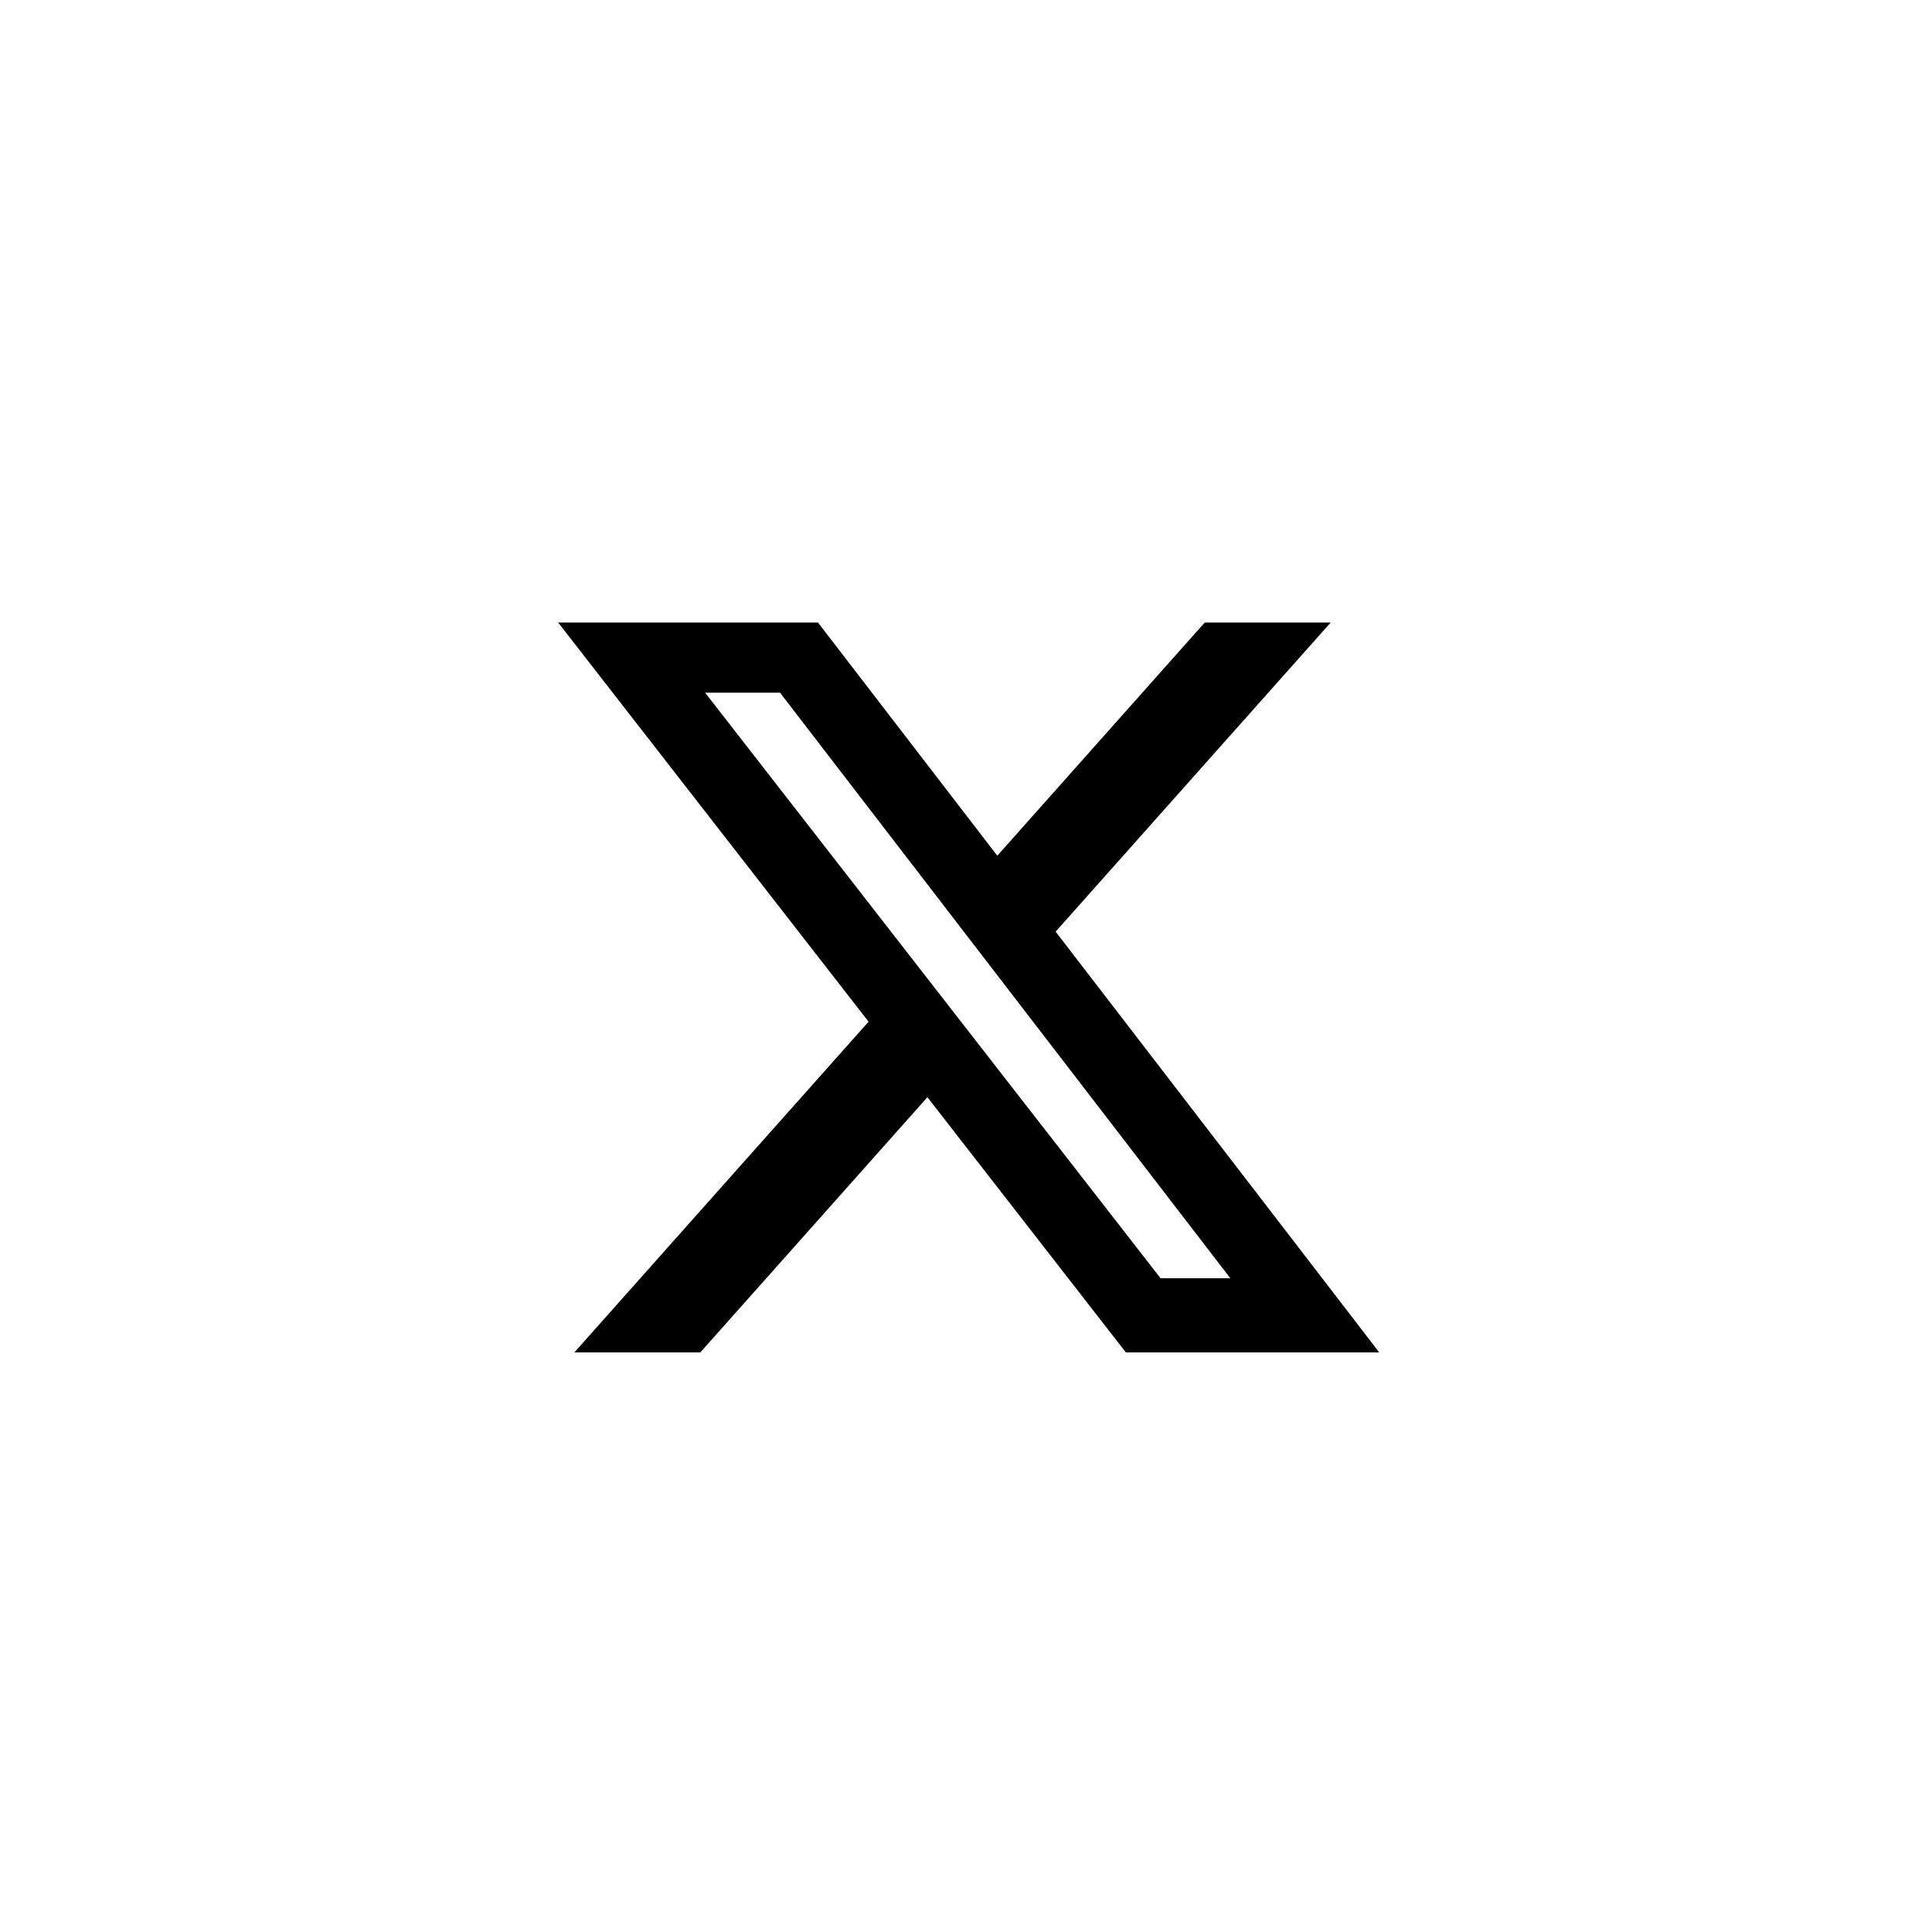 <svg width="35" height="35" viewBox="0 0 35 35" fill="none" xmlns="http://www.w3.org/2000/svg">
<path d="M21.826 11.277H24.107L19.124 16.878L24.986 24.5H20.396L16.801 19.877L12.687 24.5H10.405L15.735 18.509L10.111 11.277H14.818L18.067 15.502L21.826 11.277ZM21.025 23.157H22.289L14.131 12.549H12.774L21.025 23.157Z" fill="black"/>
</svg>
